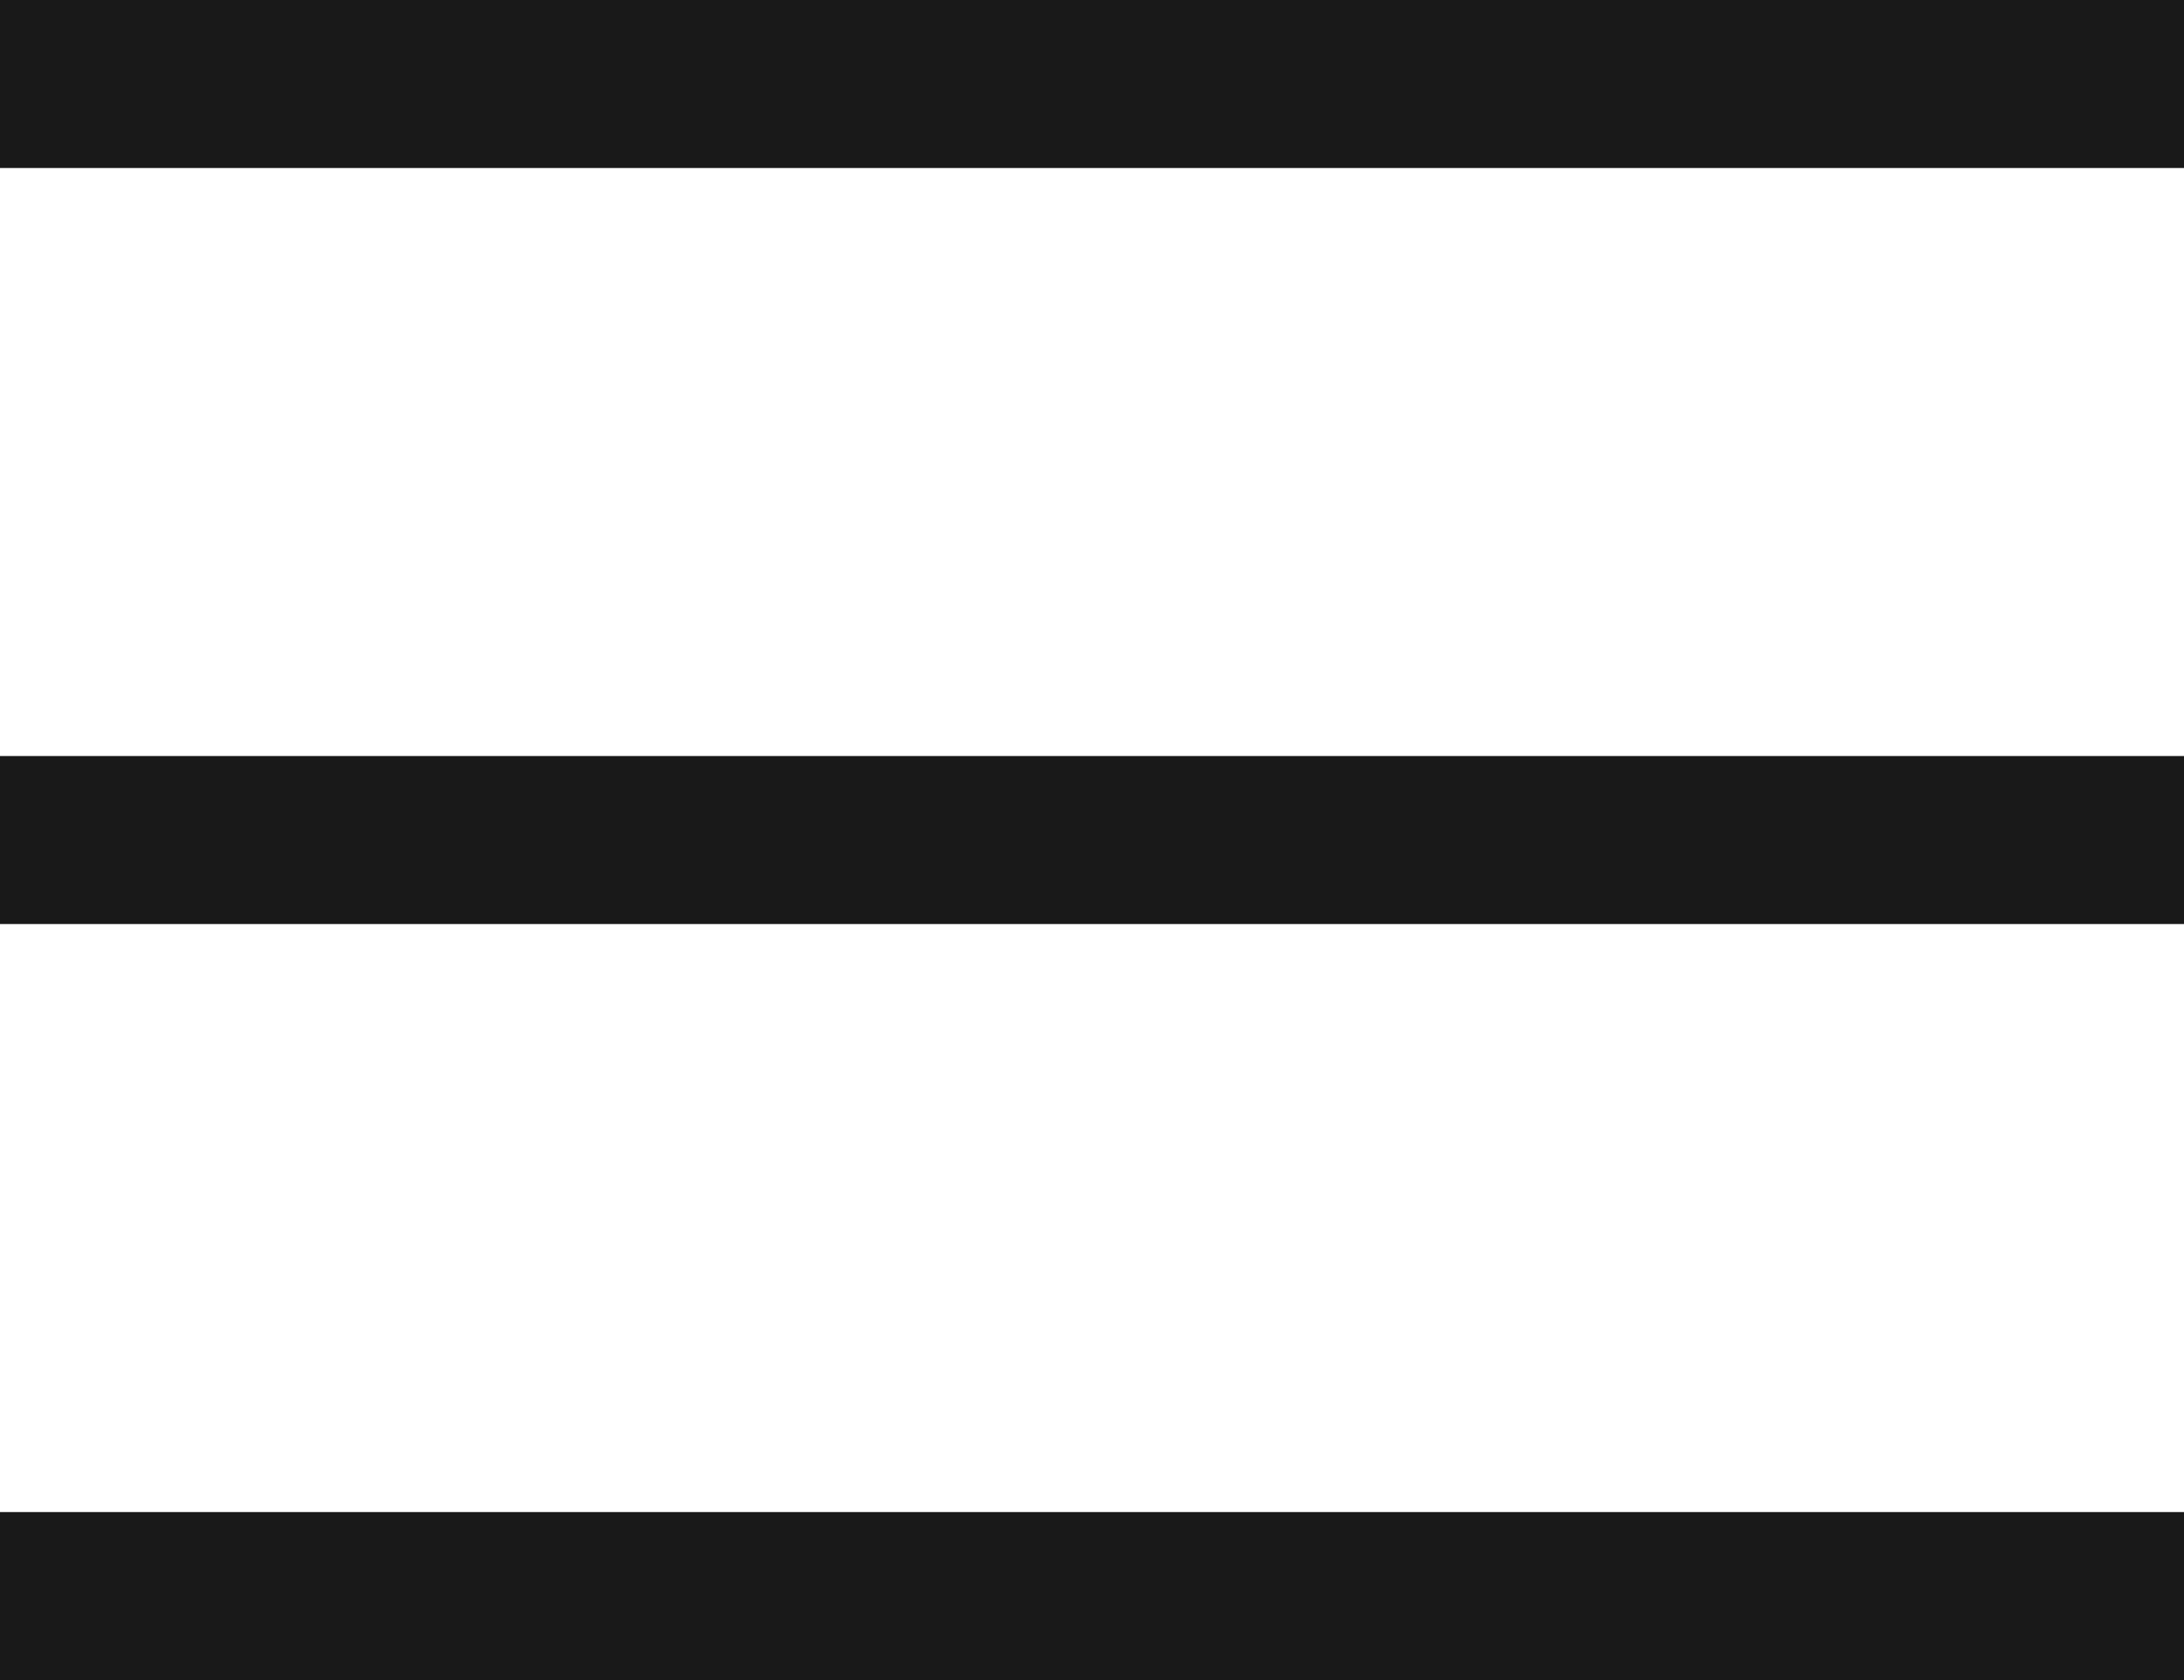 <svg xmlns="http://www.w3.org/2000/svg" xmlns:xlink="http://www.w3.org/1999/xlink" fill="none" version="1.1" width="26" height="20" viewBox="0 0 26 20"><g><g><rect x="0" y="0" width="26" height="2" rx="0" fill="#191919" fill-opacity="1"/></g><g><rect x="0" y="9" width="26" height="2" rx="0" fill="#191919" fill-opacity="1"/></g><g><rect x="0" y="18" width="26" height="2" rx="0" fill="#191919" fill-opacity="1"/></g></g></svg>